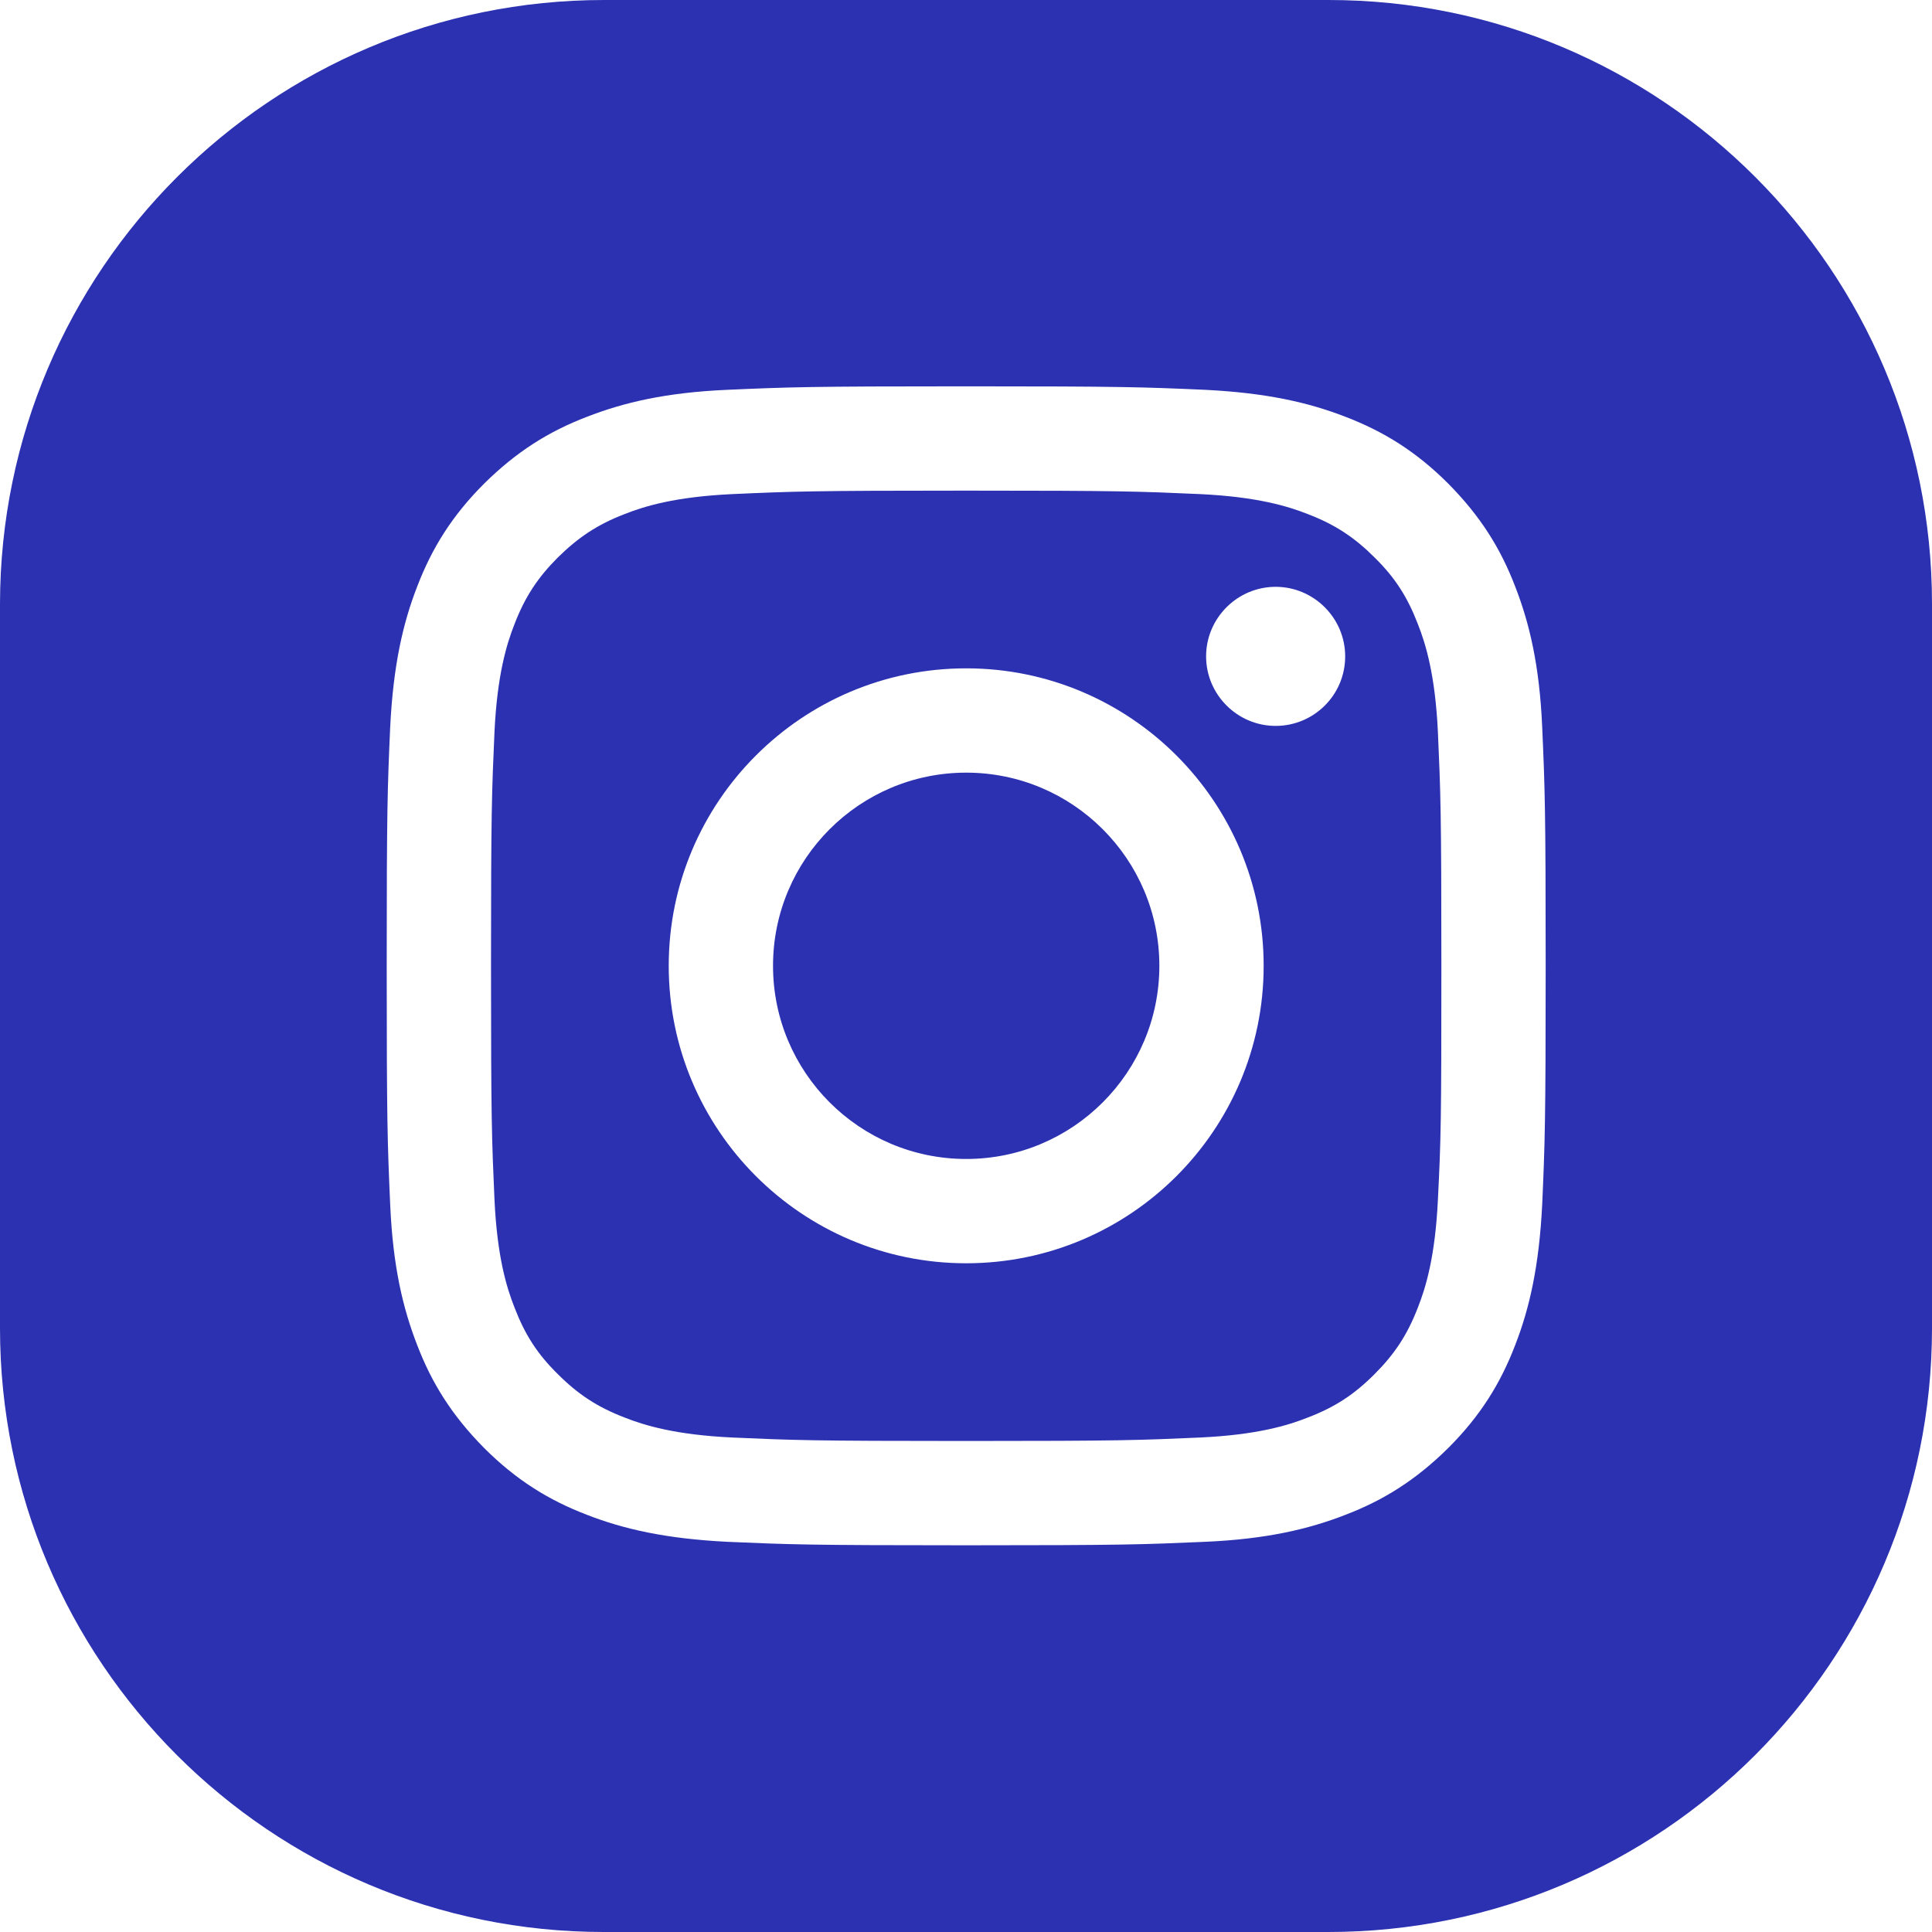<?xml version="1.0" encoding="UTF-8"?> <svg xmlns="http://www.w3.org/2000/svg" width="176" height="176" viewBox="0 0 176 176" fill="none"> <path d="M105.614 87.982C105.614 97.696 97.731 105.579 88.018 105.579C78.304 105.579 70.421 97.696 70.421 87.982C70.421 78.269 78.304 70.386 88.018 70.386C97.731 70.386 105.614 78.269 105.614 87.982ZM130.988 66.656C131.235 72.216 131.305 73.905 131.305 87.982C131.305 102.06 131.27 103.749 130.988 109.309C130.742 114.448 129.897 117.263 129.158 119.128C128.208 121.592 127.047 123.351 125.217 125.181C123.351 127.047 121.627 128.173 119.163 129.123C117.298 129.862 114.518 130.707 109.345 130.953C103.784 131.199 102.095 131.27 88.018 131.27C73.94 131.27 72.251 131.199 66.691 130.953C61.553 130.707 58.737 129.862 56.872 129.123C54.408 128.173 52.649 127.011 50.819 125.181C48.953 123.351 47.827 121.592 46.877 119.128C46.138 117.263 45.293 114.483 45.047 109.309C44.801 103.749 44.73 102.06 44.73 87.982C44.73 73.87 44.801 72.216 45.047 66.656C45.293 61.517 46.138 58.702 46.877 56.837C47.827 54.373 48.989 52.614 50.819 50.783C52.684 48.953 54.408 47.792 56.872 46.842C58.737 46.103 61.517 45.258 66.691 45.012C72.251 44.765 73.94 44.695 88.018 44.695C102.13 44.695 103.784 44.765 109.345 45.012C114.483 45.258 117.298 46.103 119.163 46.842C121.627 47.792 123.387 48.953 125.217 50.783C127.082 52.614 128.208 54.373 129.158 56.837C129.897 58.702 130.742 61.517 130.988 66.656ZM115.116 87.982C115.116 73.025 102.975 60.884 88.018 60.884C73.061 60.884 60.919 73.025 60.919 87.982C60.919 102.939 73.061 115.081 88.018 115.081C102.975 115.081 115.116 102.939 115.116 87.982ZM122.542 59.793C122.542 56.309 119.691 53.458 116.207 53.458C112.723 53.458 109.872 56.309 109.872 59.793C109.872 63.277 112.723 66.128 116.207 66.128C119.691 66.128 122.542 63.312 122.542 59.793ZM176 55.007V120.993C176 151.365 151.365 176 120.993 176H55.007C24.635 176 0 151.365 0 120.993V55.007C0.035 24.635 24.67 0 55.042 0H121.029C151.365 0 176 24.635 176 55.007ZM140.807 87.982C140.807 73.659 140.737 71.864 140.49 66.233C140.244 60.602 139.329 56.766 138.027 53.423C136.689 49.939 134.859 47.018 131.938 44.062C129.017 41.141 126.061 39.31 122.577 37.973C119.234 36.671 115.398 35.791 109.767 35.51C104.136 35.263 102.341 35.193 88.018 35.193C73.694 35.193 71.899 35.263 66.268 35.51C60.638 35.756 56.801 36.671 53.458 37.973C49.974 39.31 47.053 41.141 44.097 44.062C41.176 46.983 39.346 49.939 38.008 53.423C36.706 56.766 35.826 60.602 35.545 66.233C35.298 71.864 35.228 73.659 35.228 87.982C35.228 102.306 35.298 104.101 35.545 109.732C35.791 115.363 36.706 119.199 38.008 122.542C39.346 126.026 41.176 128.947 44.097 131.903C47.018 134.824 49.974 136.654 53.458 137.992C56.801 139.294 60.638 140.174 66.268 140.455C71.899 140.701 73.694 140.772 88.018 140.772C102.341 140.772 104.136 140.701 109.767 140.455C115.398 140.209 119.234 139.294 122.577 137.992C126.061 136.654 128.982 134.824 131.938 131.903C134.859 128.982 136.689 126.026 138.027 122.542C139.329 119.199 140.209 115.363 140.49 109.732C140.737 104.101 140.807 102.306 140.807 87.982Z" fill="#2B31B0"></path> </svg> 